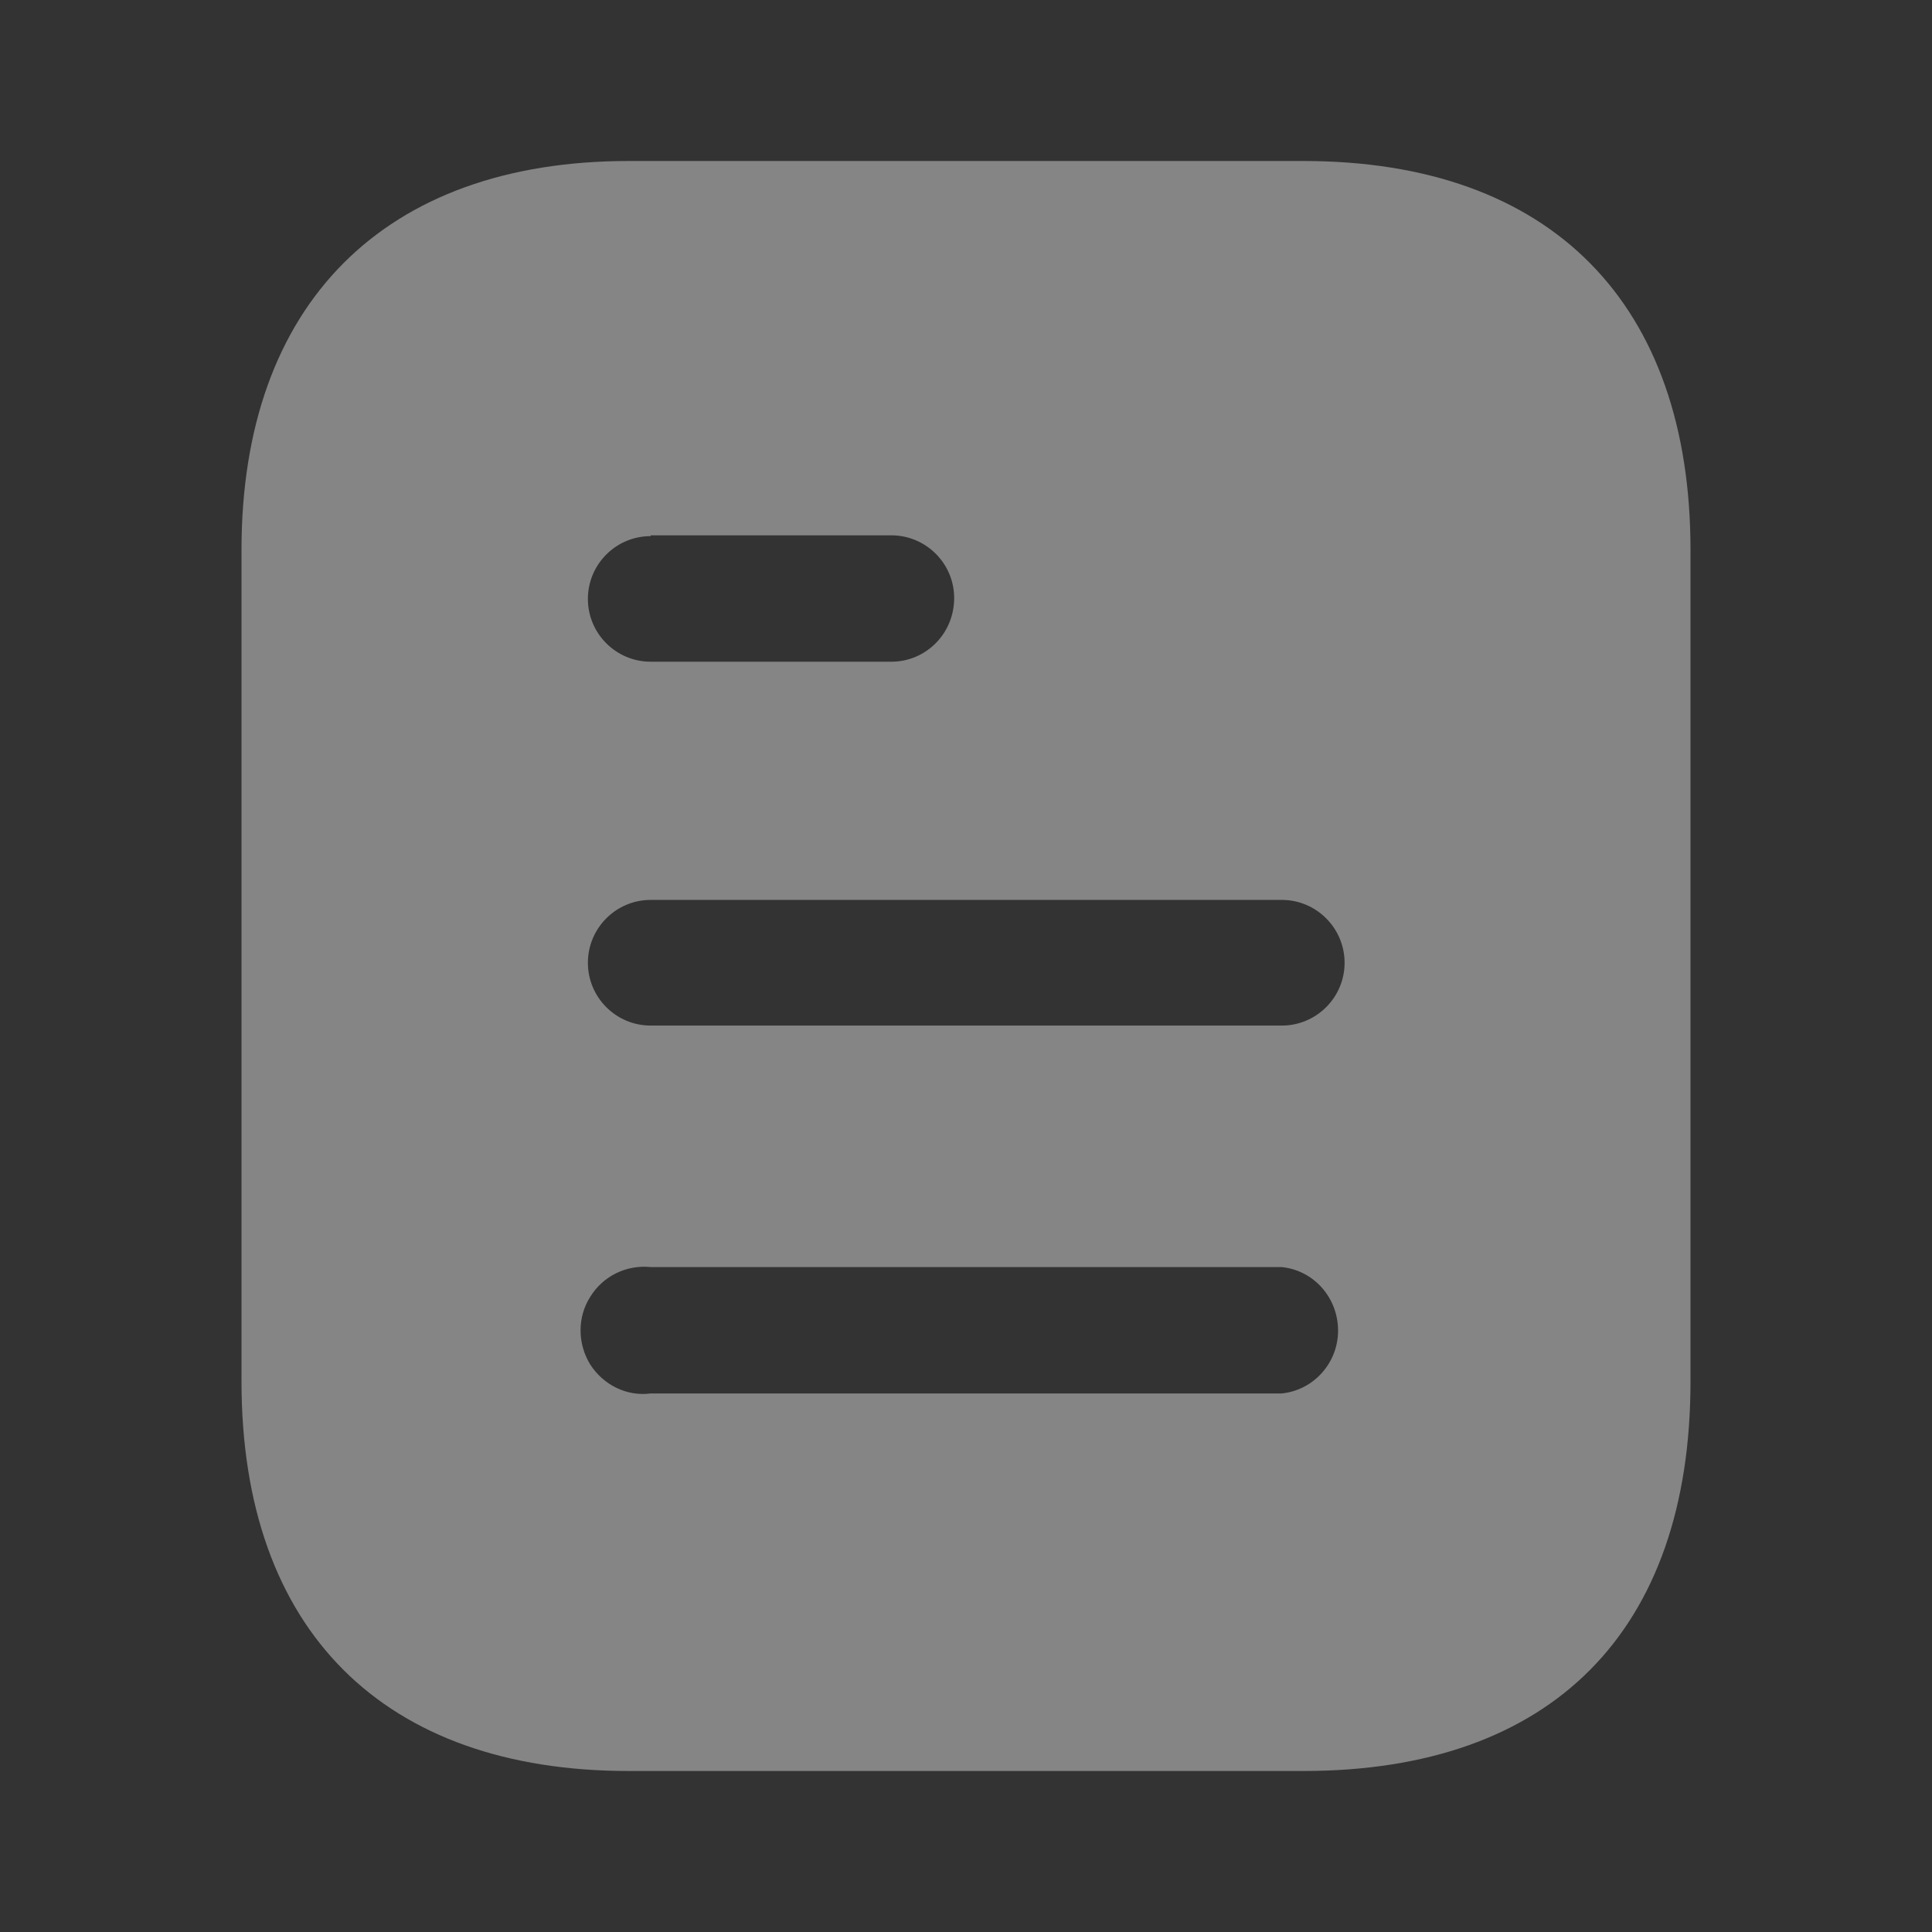 <svg width="24" height="24" viewBox="0 0 24 24" fill="none" xmlns="http://www.w3.org/2000/svg">
<rect x="0" y="0" width="24" height="24" fill="#333333" stroke="none"/>
<path fill-rule="evenodd" clip-rule="evenodd" d="M7.81 2H16.191C19.28 2 21 3.78 21 6.83V17.16C21 20.26 19.28 22 16.191 22H7.81C4.77 22 3 20.26 3 17.16V6.83C3 3.78 4.77 2 7.81 2ZM8.083 6.66V6.65H11.072C11.503 6.65 11.853 7 11.853 7.429C11.853 7.87 11.503 8.22 11.072 8.22H8.083C7.652 8.22 7.303 7.87 7.303 7.44C7.303 7.01 7.652 6.66 8.083 6.66ZM8.083 12.74H15.923C16.353 12.74 16.703 12.39 16.703 11.96C16.703 11.53 16.353 11.179 15.923 11.179H8.083C7.652 11.179 7.303 11.53 7.303 11.96C7.303 12.39 7.652 12.74 8.083 12.74ZM8.082 17.31H15.921C16.32 17.27 16.622 16.929 16.622 16.53C16.622 16.12 16.32 15.78 15.921 15.74H8.082C7.782 15.71 7.492 15.85 7.332 16.11C7.172 16.36 7.172 16.69 7.332 16.95C7.492 17.2 7.782 17.35 8.082 17.31Z" fill="white" fill-opacity="0.4"/>
</svg>
